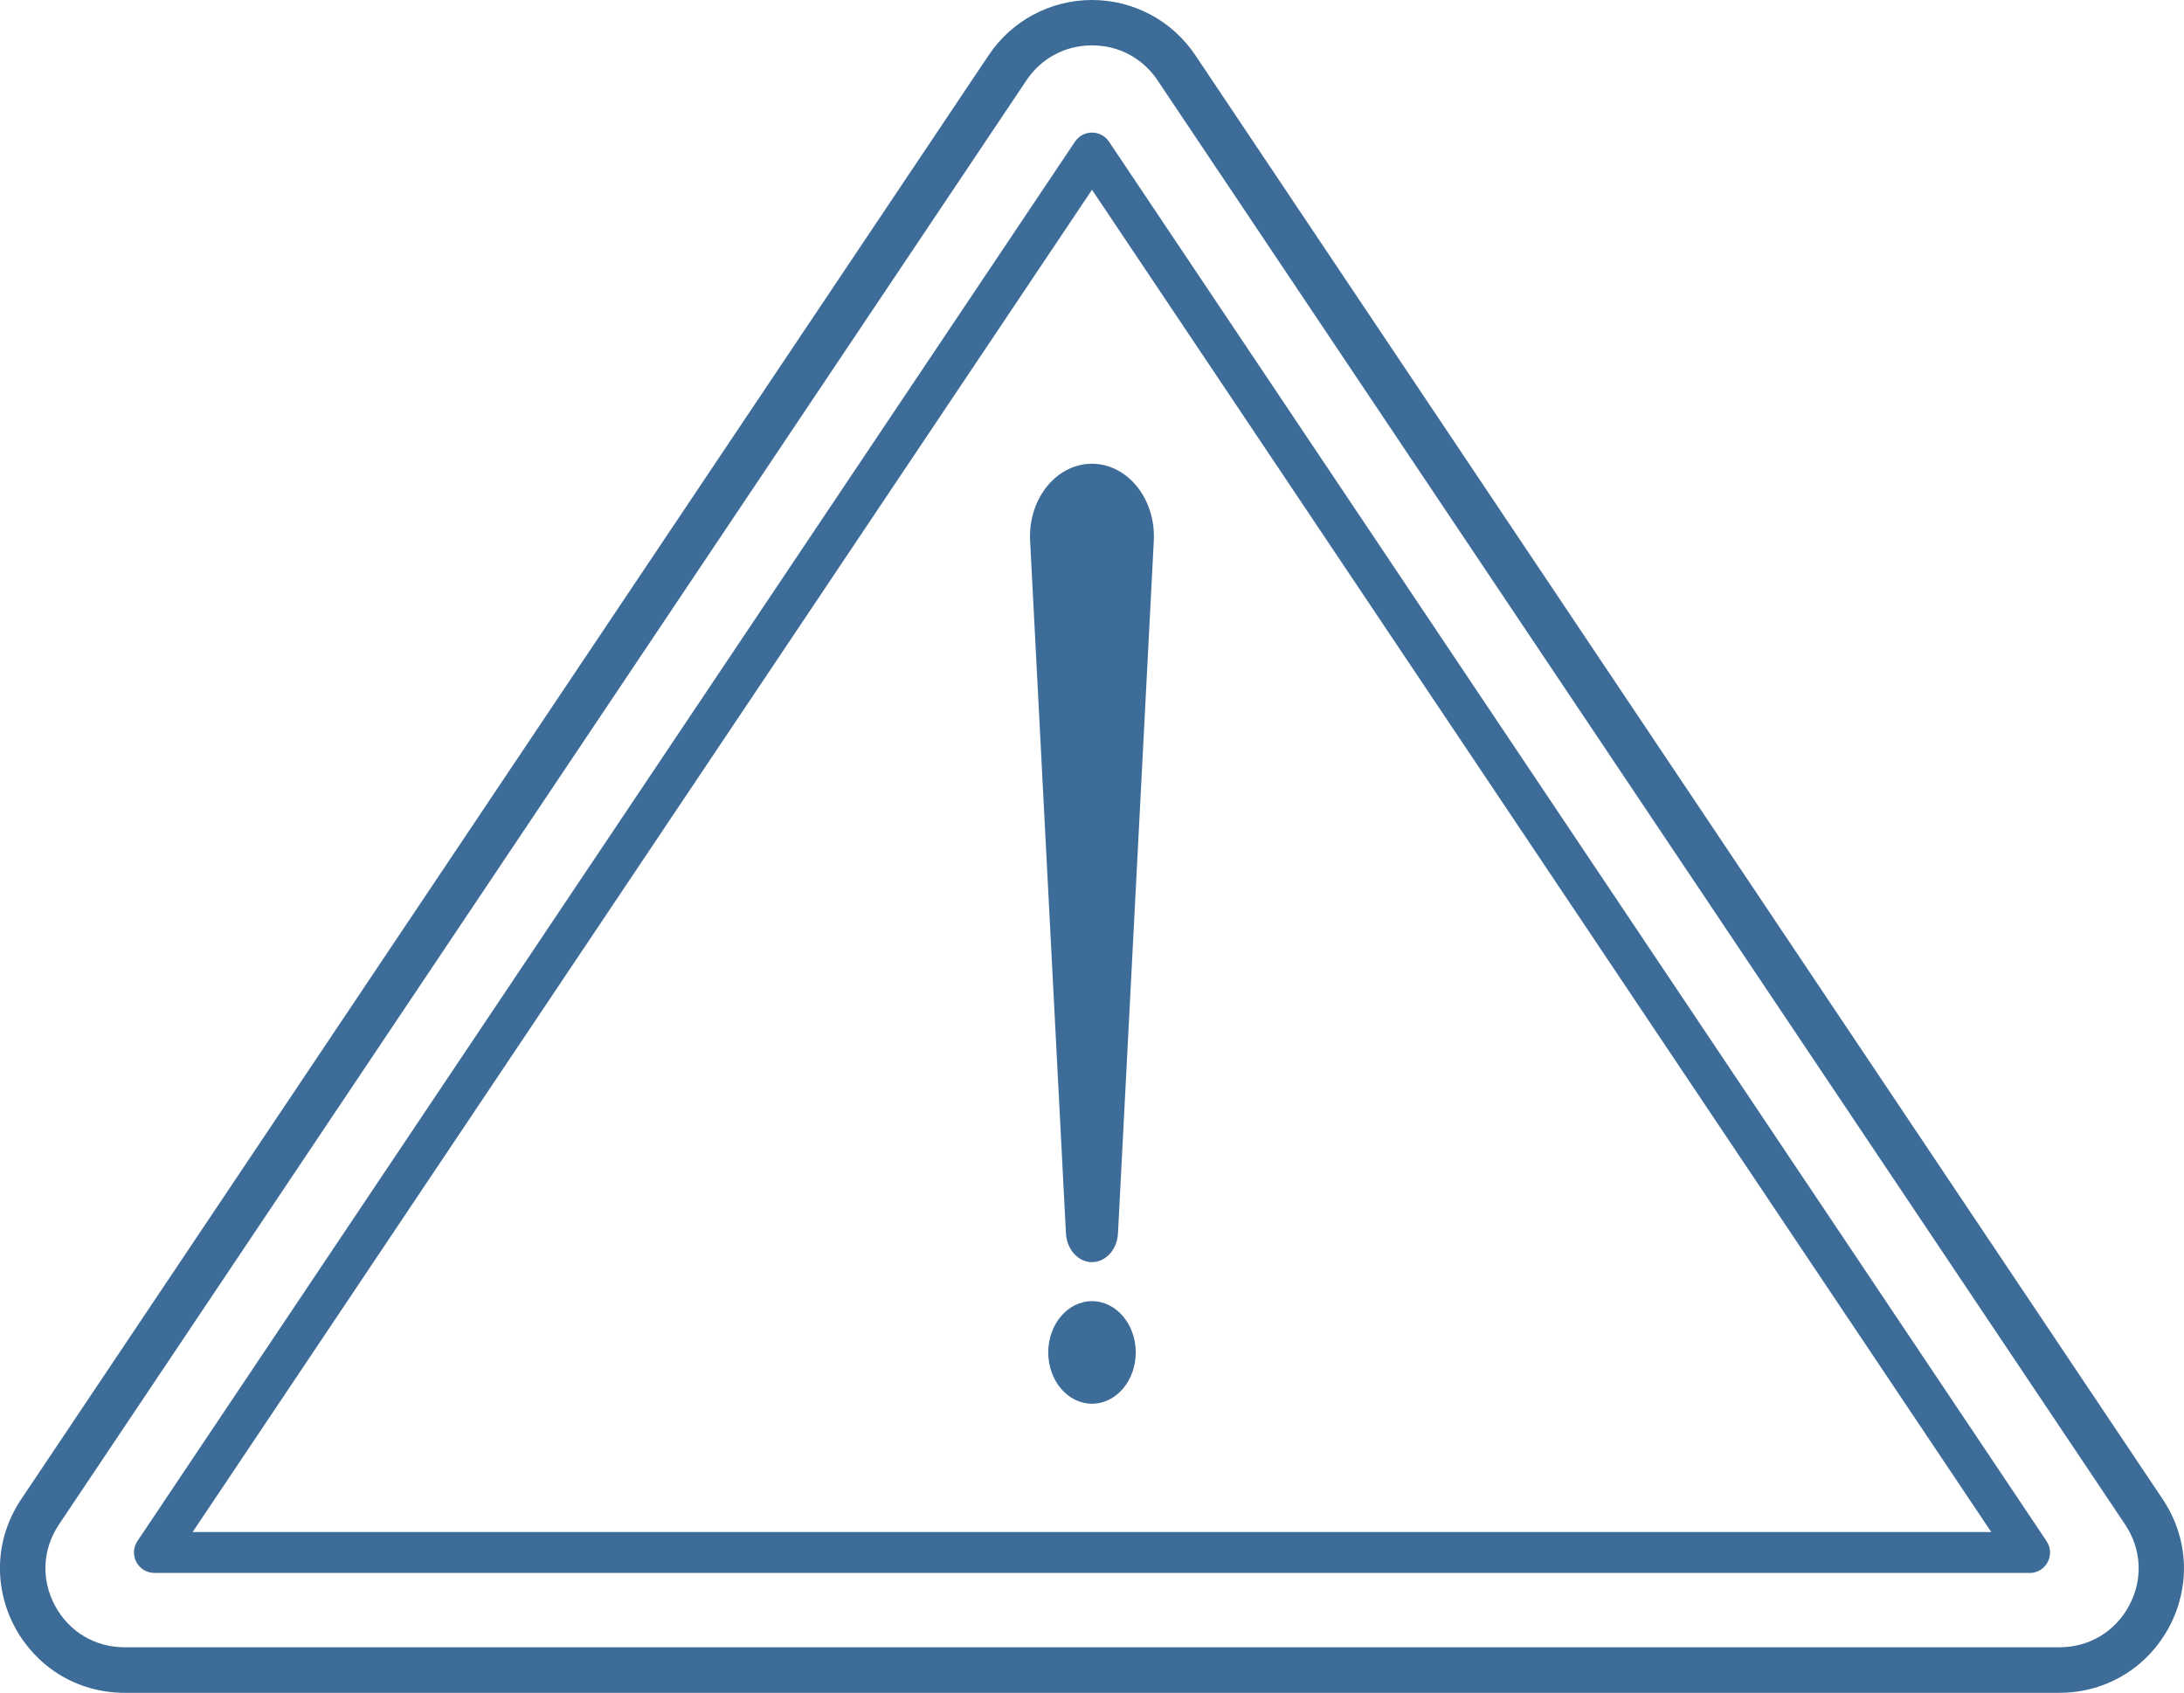 <?xml version="1.0" encoding="UTF-8"?>
<svg id="Camada_1" xmlns="http://www.w3.org/2000/svg" viewBox="0 0 270 209.28">
  <defs>
    <style>
      .cls-1 {
        fill: #3d6c98;
      }
    </style>
  </defs>
  <path class="cls-1" d="M254.6,209.28H15.4c-2.92,0-5.73-.8-8.15-2.31-2.27-1.42-4.14-3.43-5.42-5.82-1.28-2.39-1.91-5.07-1.83-7.74.09-2.85.99-5.63,2.62-8.06L122.23,6.82c2.86-4.27,7.63-6.82,12.77-6.82s9.91,2.55,12.77,6.82l119.6,178.53c1.62,2.42,2.53,5.21,2.62,8.06.08,2.67-.55,5.35-1.83,7.74-1.28,2.39-3.15,4.41-5.42,5.82-2.41,1.51-5.23,2.31-8.15,2.31ZM126.89,9.94L7.29,188.47c-2.04,3.04-2.23,6.79-.5,10.02,1.73,3.23,4.94,5.16,8.61,5.16h239.21c3.66,0,6.88-1.93,8.61-5.16,1.73-3.23,1.54-6.98-.5-10.02L143.11,9.94c-1.84-2.75-4.8-4.33-8.11-4.33s-6.26,1.58-8.11,4.33h0Z"/>
  <path class="cls-1" d="M250.91,194.46H19.09c-.93,0-1.79-.51-2.23-1.34-.44-.82-.39-1.82.13-2.6L132.9,17.51c.47-.7,1.26-1.12,2.1-1.12s1.63.42,2.1,1.12l115.91,173.02c.52.78.57,1.77.13,2.6s-1.3,1.34-2.23,1.34ZM23.82,189.4h222.35L135,23.46,23.82,189.4Z"/>
  <g>
    <path class="cls-1" d="M142.64,66.85l-4.43,85.64c-.11,2.08-1.63,3.66-3.41,3.54-1.64-.12-2.92-1.66-3.02-3.54l-4.43-85.64c-.26-4.94,2.96-9.2,7.18-9.5,4.22-.3,7.85,3.47,8.11,8.41.02.35.02.74,0,1.08Z"/>
    <ellipse class="cls-1" cx="135" cy="167.2" rx="5.41" ry="6.34"/>
  </g>
</svg>